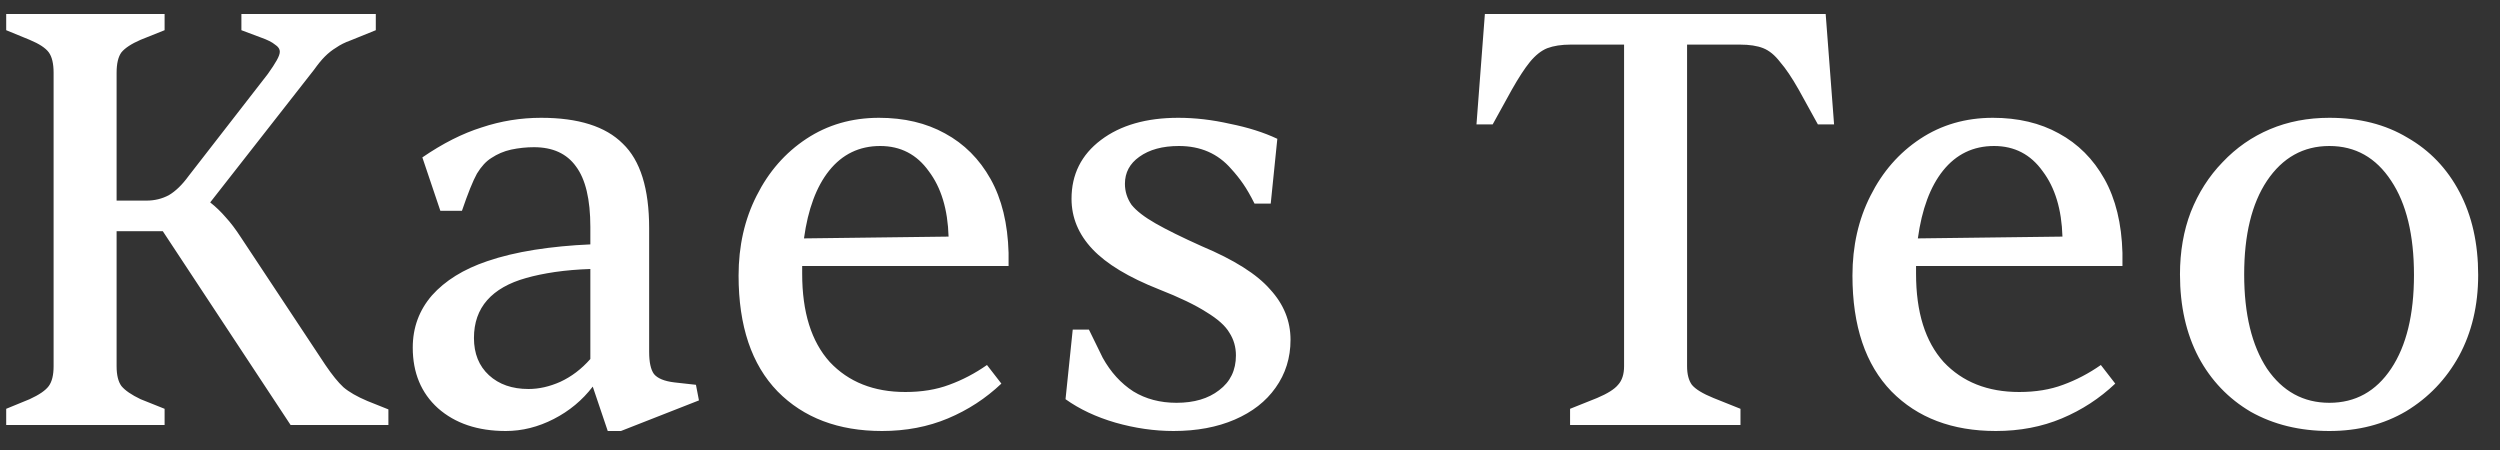 <svg width="100" height="18" viewBox="0 0 100 18" fill="none" xmlns="http://www.w3.org/2000/svg">
<rect x="0" y="0" width="100" height="18" fill="#333333" stroke="none"/>
<path d="M6.584 17H0.248V16.352L1.184 15.968C1.568 15.792 1.824 15.616 1.952 15.44C2.08 15.264 2.144 15 2.144 14.648V2.912C2.144 2.544 2.08 2.272 1.952 2.096C1.824 1.92 1.568 1.752 1.184 1.592L0.248 1.208V0.56H6.584V1.208L5.624 1.592C5.256 1.752 5 1.92 4.856 2.096C4.728 2.272 4.664 2.544 4.664 2.912V8.024H5.864C6.184 8.024 6.48 7.952 6.752 7.808C7.024 7.648 7.288 7.392 7.544 7.04L10.712 2.96C10.872 2.736 10.992 2.552 11.072 2.408C11.152 2.264 11.192 2.152 11.192 2.072C11.192 1.96 11.128 1.864 11 1.784C10.888 1.688 10.696 1.592 10.424 1.496L9.656 1.208V0.56H15.032V1.208L14.024 1.616C13.8 1.696 13.608 1.792 13.448 1.904C13.288 2 13.136 2.12 12.992 2.264C12.864 2.392 12.72 2.568 12.56 2.792L8.408 8.096C8.632 8.272 8.84 8.472 9.032 8.696C9.224 8.904 9.424 9.168 9.632 9.488L13.016 14.6C13.288 15 13.528 15.296 13.736 15.488C13.96 15.68 14.28 15.864 14.696 16.04L15.536 16.376V17H11.624L6.512 9.248H4.664V14.648C4.664 15 4.728 15.264 4.856 15.44C5 15.616 5.256 15.792 5.624 15.968L6.584 16.352V17ZM20.23 17.24C19.11 17.24 18.206 16.936 17.518 16.328C16.846 15.72 16.51 14.912 16.51 13.904C16.51 13.104 16.766 12.408 17.278 11.816C17.806 11.224 18.542 10.768 19.486 10.448C20.046 10.256 20.678 10.104 21.382 9.992C22.102 9.88 22.846 9.808 23.614 9.776V9.08C23.614 7.976 23.422 7.168 23.038 6.656C22.67 6.144 22.11 5.888 21.358 5.888C21.054 5.888 20.75 5.92 20.446 5.984C20.158 6.048 19.894 6.16 19.654 6.32C19.446 6.448 19.254 6.656 19.078 6.944C18.918 7.232 18.718 7.728 18.478 8.432H17.614L16.894 6.296C17.71 5.736 18.502 5.336 19.27 5.096C20.038 4.84 20.83 4.712 21.646 4.712C23.134 4.712 24.222 5.056 24.91 5.744C25.614 6.416 25.966 7.544 25.966 9.128V14.072C25.966 14.488 26.03 14.784 26.158 14.96C26.302 15.136 26.574 15.248 26.974 15.296L27.838 15.392L27.958 16.016L24.838 17.24H24.31L23.71 15.464C23.294 16.008 22.774 16.44 22.15 16.76C21.526 17.08 20.886 17.24 20.23 17.24ZM21.142 15.56C21.558 15.56 21.982 15.464 22.414 15.272C22.862 15.064 23.262 14.76 23.614 14.36V10.76C23.118 10.776 22.646 10.816 22.198 10.88C21.766 10.944 21.382 11.024 21.046 11.12C20.358 11.312 19.838 11.608 19.486 12.008C19.134 12.408 18.958 12.912 18.958 13.52C18.958 14.144 19.158 14.64 19.558 15.008C19.958 15.376 20.486 15.56 21.142 15.56ZM35.279 17.24C33.535 17.24 32.143 16.712 31.103 15.656C30.063 14.584 29.543 13.04 29.543 11.024C29.543 9.84 29.783 8.776 30.263 7.832C30.743 6.872 31.407 6.112 32.255 5.552C33.103 4.992 34.071 4.712 35.159 4.712C36.167 4.712 37.047 4.92 37.799 5.336C38.567 5.752 39.175 6.36 39.623 7.16C40.071 7.96 40.311 8.944 40.343 10.112V10.64H32.087V10.952C32.087 12.488 32.455 13.664 33.191 14.48C33.943 15.28 34.951 15.68 36.215 15.68C36.871 15.68 37.455 15.584 37.967 15.392C38.495 15.2 38.999 14.936 39.479 14.6L40.055 15.344C39.431 15.936 38.719 16.4 37.919 16.736C37.119 17.072 36.239 17.24 35.279 17.24ZM32.159 9.536L37.943 9.464C37.911 8.376 37.647 7.504 37.151 6.848C36.671 6.176 36.023 5.84 35.207 5.84C34.375 5.84 33.695 6.168 33.167 6.824C32.655 7.464 32.319 8.368 32.159 9.536ZM46.941 17.24C46.173 17.24 45.397 17.128 44.613 16.904C43.845 16.68 43.181 16.368 42.621 15.968L42.909 13.184H43.557L44.109 14.312C44.429 14.888 44.837 15.336 45.333 15.656C45.829 15.96 46.405 16.112 47.061 16.112C47.765 16.112 48.333 15.944 48.765 15.608C49.213 15.272 49.437 14.808 49.437 14.216C49.437 13.88 49.349 13.576 49.173 13.304C49.013 13.032 48.709 12.76 48.261 12.488C47.813 12.2 47.181 11.896 46.365 11.576C45.149 11.096 44.261 10.56 43.701 9.968C43.141 9.376 42.861 8.704 42.861 7.952C42.861 6.976 43.253 6.192 44.037 5.6C44.821 5.008 45.853 4.712 47.133 4.712C47.805 4.712 48.493 4.792 49.197 4.952C49.917 5.096 50.549 5.296 51.093 5.552L50.829 8.144H50.181C50.021 7.824 49.869 7.56 49.725 7.352C49.581 7.144 49.421 6.944 49.245 6.752C48.717 6.144 48.021 5.84 47.157 5.84C46.501 5.84 45.973 5.984 45.573 6.272C45.189 6.544 44.997 6.904 44.997 7.352C44.997 7.656 45.085 7.936 45.261 8.192C45.453 8.432 45.773 8.68 46.221 8.936C46.669 9.192 47.285 9.496 48.069 9.848C49.365 10.392 50.277 10.968 50.805 11.576C51.349 12.168 51.621 12.84 51.621 13.592C51.621 14.312 51.421 14.952 51.021 15.512C50.637 16.056 50.093 16.48 49.389 16.784C48.685 17.088 47.869 17.24 46.941 17.24ZM69.619 17H62.803V16.352L63.883 15.92C64.299 15.744 64.579 15.568 64.723 15.392C64.883 15.216 64.963 14.968 64.963 14.648V1.784H62.827C62.459 1.784 62.147 1.832 61.891 1.928C61.651 2.024 61.419 2.208 61.195 2.48C60.987 2.736 60.747 3.104 60.475 3.584L59.707 4.976H59.059L59.395 0.56H73.027L73.363 4.976H72.715L71.947 3.584C71.675 3.104 71.427 2.736 71.203 2.48C70.995 2.208 70.771 2.024 70.531 1.928C70.291 1.832 69.979 1.784 69.595 1.784H67.483V14.648C67.483 14.968 67.547 15.216 67.675 15.392C67.819 15.568 68.107 15.744 68.539 15.92L69.619 16.352V17ZM79.834 17.24C78.09 17.24 76.698 16.712 75.658 15.656C74.618 14.584 74.098 13.04 74.098 11.024C74.098 9.84 74.338 8.776 74.818 7.832C75.298 6.872 75.962 6.112 76.81 5.552C77.658 4.992 78.626 4.712 79.714 4.712C80.722 4.712 81.602 4.92 82.354 5.336C83.122 5.752 83.73 6.36 84.178 7.16C84.626 7.96 84.866 8.944 84.898 10.112V10.64H76.642V10.952C76.642 12.488 77.01 13.664 77.746 14.48C78.498 15.28 79.506 15.68 80.77 15.68C81.426 15.68 82.01 15.584 82.522 15.392C83.05 15.2 83.554 14.936 84.034 14.6L84.61 15.344C83.986 15.936 83.274 16.4 82.474 16.736C81.674 17.072 80.794 17.24 79.834 17.24ZM76.714 9.536L82.498 9.464C82.466 8.376 82.202 7.504 81.706 6.848C81.226 6.176 80.578 5.84 79.762 5.84C78.93 5.84 78.25 6.168 77.722 6.824C77.21 7.464 76.874 8.368 76.714 9.536ZM93.175 17.24C91.991 17.24 90.943 16.984 90.031 16.472C89.135 15.944 88.439 15.216 87.943 14.288C87.447 13.344 87.199 12.24 87.199 10.976C87.199 10.064 87.343 9.232 87.631 8.48C87.935 7.712 88.359 7.048 88.903 6.488C89.447 5.912 90.079 5.472 90.799 5.168C91.519 4.864 92.311 4.712 93.175 4.712C94.375 4.712 95.415 4.976 96.295 5.504C97.191 6.016 97.887 6.744 98.383 7.688C98.879 8.632 99.127 9.736 99.127 11C99.127 12.216 98.871 13.296 98.359 14.24C97.847 15.168 97.143 15.904 96.247 16.448C95.351 16.976 94.327 17.24 93.175 17.24ZM93.175 16.112C94.215 16.112 95.039 15.656 95.647 14.744C96.255 13.832 96.559 12.584 96.559 11C96.559 9.4 96.255 8.144 95.647 7.232C95.039 6.304 94.215 5.84 93.175 5.84C92.135 5.84 91.303 6.304 90.679 7.232C90.071 8.144 89.767 9.392 89.767 10.976C89.767 12.56 90.071 13.816 90.679 14.744C91.303 15.656 92.135 16.112 93.175 16.112Z" fill="white"/>
</svg>
